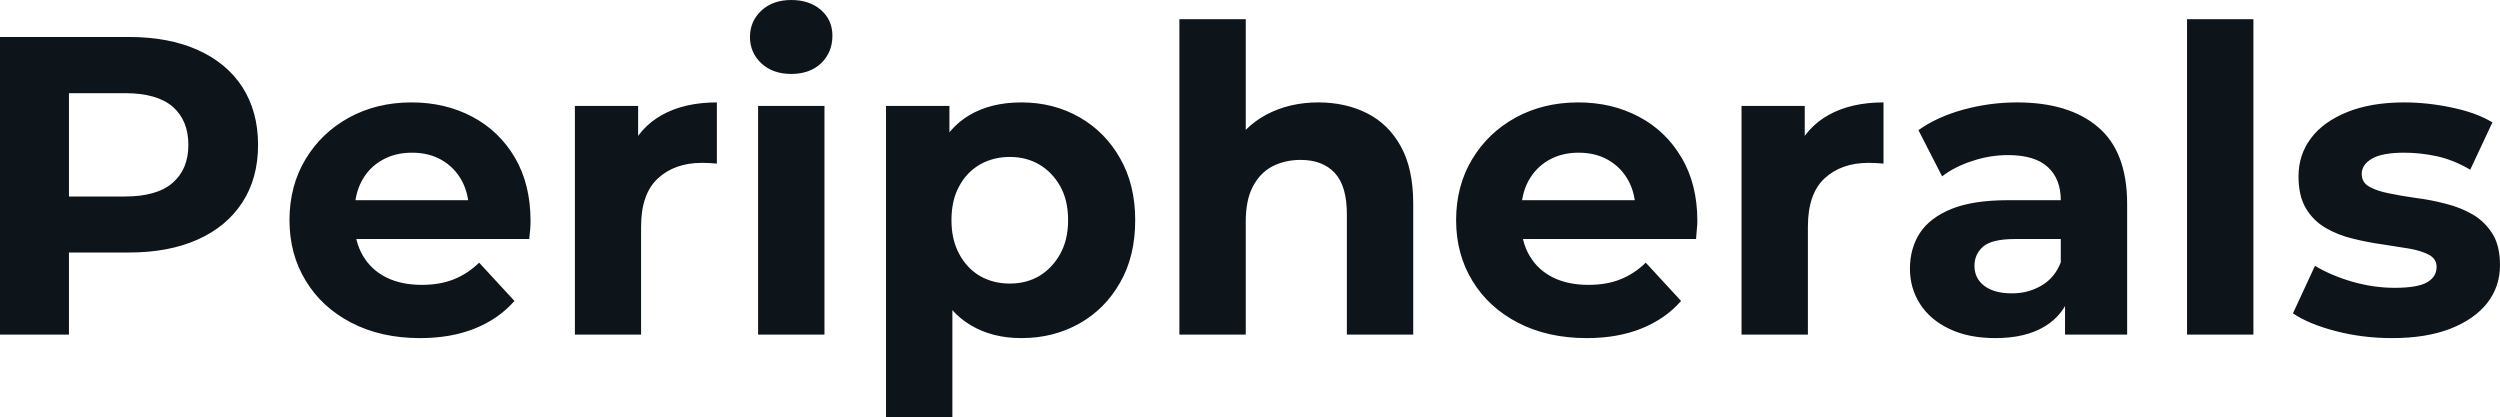 <svg fill="#0d141a" viewBox="0 0 135.24 22.563" height="100%" width="100%" xmlns="http://www.w3.org/2000/svg"><path preserveAspectRatio="none" d="M3.73 18.10L0 18.10L0 2.00L6.97 2.00Q9.13 2.00 10.69 2.70Q12.26 3.40 13.11 4.71Q13.96 6.03 13.96 7.84L13.96 7.84Q13.96 9.64 13.11 10.95Q12.26 12.26 10.69 12.96Q9.13 13.66 6.97 13.66L6.97 13.66L2.07 13.66L3.73 11.98L3.73 18.10ZM3.73 3.27L3.73 12.40L2.07 10.63L6.76 10.63Q8.49 10.63 9.34 9.89Q10.19 9.15 10.19 7.84L10.19 7.84Q10.19 6.51 9.34 5.77Q8.49 5.04 6.76 5.04L6.76 5.04L2.07 5.04L3.73 3.27ZM22.72 18.29L22.72 18.29Q20.61 18.29 19.01 17.46Q17.41 16.63 16.54 15.19Q15.66 13.75 15.66 11.91L15.66 11.91Q15.66 10.05 16.53 8.61Q17.39 7.18 18.88 6.36Q20.38 5.54 22.26 5.54L22.26 5.54Q24.08 5.54 25.54 6.31Q27.00 7.08 27.85 8.52Q28.70 9.96 28.70 11.96L28.70 11.96Q28.70 12.17 28.68 12.43Q28.66 12.70 28.63 12.93L28.63 12.93L18.58 12.93L18.58 10.83L26.75 10.83L25.37 11.45Q25.37 10.49 24.98 9.77Q24.59 9.06 23.90 8.66Q23.21 8.26 22.29 8.26L22.29 8.26Q21.37 8.26 20.67 8.66Q19.96 9.06 19.57 9.79Q19.18 10.51 19.18 11.50L19.18 11.50L19.18 12.05Q19.18 13.06 19.63 13.83Q20.08 14.60 20.90 15.01Q21.71 15.41 22.82 15.41L22.82 15.41Q23.80 15.41 24.55 15.11Q25.30 14.81 25.92 14.21L25.92 14.21L27.83 16.28Q26.98 17.25 25.69 17.77Q24.40 18.29 22.72 18.29ZM34.68 18.10L31.10 18.10L31.10 5.73L34.52 5.73L34.52 9.22L34.04 8.21Q34.59 6.90 35.81 6.22Q37.03 5.54 38.78 5.54L38.78 5.54L38.78 8.85Q38.55 8.83 38.36 8.82Q38.18 8.81 37.97 8.81L37.97 8.81Q36.50 8.81 35.59 9.65Q34.68 10.49 34.68 12.26L34.68 12.26L34.68 18.10ZM44.60 18.10L41.01 18.10L41.01 5.73L44.60 5.73L44.60 18.10ZM42.80 4.00L42.80 4.00Q41.81 4.00 41.19 3.43Q40.57 2.85 40.57 2.00L40.57 2.00Q40.57 1.15 41.19 0.57Q41.81 0 42.80 0L42.80 0Q43.79 0 44.41 0.54Q45.03 1.08 45.03 1.93L45.03 1.93Q45.03 2.83 44.42 3.42Q43.81 4.00 42.80 4.00ZM55.25 18.29L55.25 18.29Q53.68 18.29 52.51 17.59Q51.34 16.90 50.68 15.49Q50.02 14.08 50.02 11.91L50.02 11.91Q50.02 9.73 50.65 8.33Q51.27 6.92 52.44 6.23Q53.61 5.54 55.25 5.54L55.25 5.54Q56.99 5.54 58.39 6.34Q59.78 7.13 60.59 8.56Q61.41 9.98 61.41 11.91L61.41 11.91Q61.41 13.87 60.59 15.29Q59.78 16.72 58.39 17.50Q56.99 18.29 55.25 18.29ZM51.52 22.56L47.93 22.56L47.93 5.73L51.36 5.73L51.36 8.26L51.29 11.94L51.52 15.59L51.52 22.56ZM54.63 15.34L54.63 15.34Q55.52 15.34 56.22 14.93Q56.92 14.51 57.35 13.74Q57.78 12.97 57.78 11.91L57.78 11.91Q57.78 10.83 57.35 10.07Q56.92 9.31 56.22 8.90Q55.52 8.49 54.63 8.49L54.63 8.49Q53.73 8.49 53.01 8.90Q52.30 9.31 51.89 10.07Q51.47 10.83 51.47 11.91L51.47 11.91Q51.47 12.97 51.89 13.74Q52.30 14.51 53.01 14.93Q53.73 15.34 54.63 15.34ZM71.32 5.54L71.32 5.54Q72.79 5.54 73.96 6.13Q75.12 6.72 75.78 7.92Q76.45 9.13 76.45 11.02L76.45 11.02L76.45 18.10L72.86 18.10L72.86 11.57Q72.86 10.07 72.21 9.36Q71.55 8.65 70.36 8.65L70.36 8.65Q69.51 8.65 68.83 9.00Q68.15 9.36 67.77 10.10Q67.39 10.83 67.39 11.98L67.39 11.98L67.39 18.10L63.80 18.10L63.80 1.04L67.39 1.04L67.39 9.15L66.58 8.12Q67.25 6.88 68.49 6.21Q69.74 5.54 71.32 5.54ZM85.84 18.29L85.84 18.29Q83.72 18.29 82.12 17.46Q80.52 16.63 79.65 15.19Q78.77 13.75 78.77 11.91L78.77 11.91Q78.77 10.05 79.64 8.61Q80.50 7.18 81.99 6.36Q83.49 5.54 85.38 5.54L85.38 5.54Q87.19 5.54 88.65 6.31Q90.11 7.08 90.96 8.52Q91.82 9.96 91.82 11.96L91.82 11.96Q91.82 12.17 91.79 12.43Q91.77 12.70 91.75 12.93L91.75 12.93L81.70 12.93L81.70 10.83L89.86 10.83L88.48 11.45Q88.48 10.49 88.09 9.77Q87.70 9.06 87.01 8.66Q86.32 8.26 85.40 8.26L85.40 8.26Q84.48 8.26 83.78 8.66Q83.08 9.06 82.68 9.79Q82.29 10.51 82.29 11.50L82.29 11.50L82.29 12.05Q82.29 13.06 82.74 13.83Q83.19 14.60 84.01 15.01Q84.82 15.41 85.93 15.41L85.93 15.41Q86.92 15.41 87.66 15.11Q88.41 14.81 89.03 14.21L89.03 14.21L90.94 16.28Q90.09 17.25 88.80 17.77Q87.51 18.29 85.84 18.29ZM97.80 18.10L94.21 18.10L94.21 5.73L97.63 5.73L97.63 9.22L97.15 8.21Q97.70 6.90 98.92 6.22Q100.14 5.54 101.89 5.54L101.89 5.54L101.89 8.85Q101.66 8.83 101.48 8.82Q101.29 8.81 101.08 8.81L101.08 8.81Q99.61 8.81 98.70 9.65Q97.80 10.49 97.80 12.26L97.80 12.26L97.80 18.10ZM115.07 18.10L111.71 18.10L111.71 15.69L111.48 15.16L111.48 10.83Q111.48 9.68 110.78 9.04Q110.08 8.39 108.63 8.39L108.63 8.39Q107.64 8.39 106.69 8.71Q105.73 9.02 105.06 9.54L105.06 9.54L103.78 7.04Q104.79 6.32 106.21 5.93Q107.64 5.54 109.11 5.54L109.11 5.54Q111.94 5.54 113.50 6.88Q115.07 8.21 115.07 11.04L115.07 11.04L115.07 18.10ZM107.94 18.29L107.94 18.29Q106.49 18.29 105.45 17.79Q104.42 17.30 103.87 16.45Q103.32 15.59 103.32 14.54L103.32 14.54Q103.32 13.43 103.86 12.60Q104.40 11.78 105.57 11.30Q106.74 10.83 108.63 10.83L108.63 10.83L111.92 10.83L111.92 12.93L109.02 12.93Q107.75 12.93 107.28 13.34Q106.81 13.75 106.81 14.38L106.81 14.38Q106.81 15.06 107.35 15.47Q107.89 15.87 108.84 15.87L108.84 15.87Q109.73 15.87 110.45 15.44Q111.16 15.02 111.48 14.19L111.48 14.19L112.03 15.85Q111.64 17.04 110.61 17.66Q109.57 18.29 107.94 18.29ZM121.90 18.10L118.31 18.10L118.31 1.04L121.90 1.04L121.90 18.10ZM129.40 18.29L129.40 18.29Q127.81 18.29 126.35 17.91Q124.89 17.53 124.04 16.95L124.04 16.95L125.23 14.38Q126.09 14.90 127.25 15.24Q128.41 15.57 129.54 15.57L129.54 15.57Q130.78 15.57 131.30 15.27Q131.81 14.97 131.81 14.44L131.81 14.44Q131.81 14.01 131.41 13.79Q131.01 13.57 130.34 13.45Q129.67 13.34 128.88 13.22Q128.09 13.11 127.28 12.91Q126.48 12.72 125.81 12.33Q125.14 11.94 124.74 11.27Q124.34 10.60 124.34 9.54L124.34 9.54Q124.34 8.37 125.02 7.47Q125.69 6.58 126.98 6.06Q128.27 5.54 130.06 5.54L130.06 5.54Q131.33 5.54 132.64 5.82Q133.95 6.09 134.83 6.62L134.83 6.62L133.63 9.18Q132.73 8.65 131.82 8.45Q130.92 8.26 130.06 8.26L130.06 8.26Q128.87 8.26 128.32 8.58Q127.76 8.90 127.76 9.41L127.76 9.41Q127.76 9.87 128.17 10.10Q128.57 10.33 129.24 10.46Q129.90 10.60 130.70 10.71Q131.49 10.81 132.30 11.02Q133.10 11.22 133.76 11.60Q134.41 11.98 134.83 12.64Q135.24 13.29 135.24 14.35L135.24 14.35Q135.24 15.50 134.55 16.39Q133.86 17.27 132.56 17.78Q131.26 18.29 129.40 18.29Z"></path></svg>
